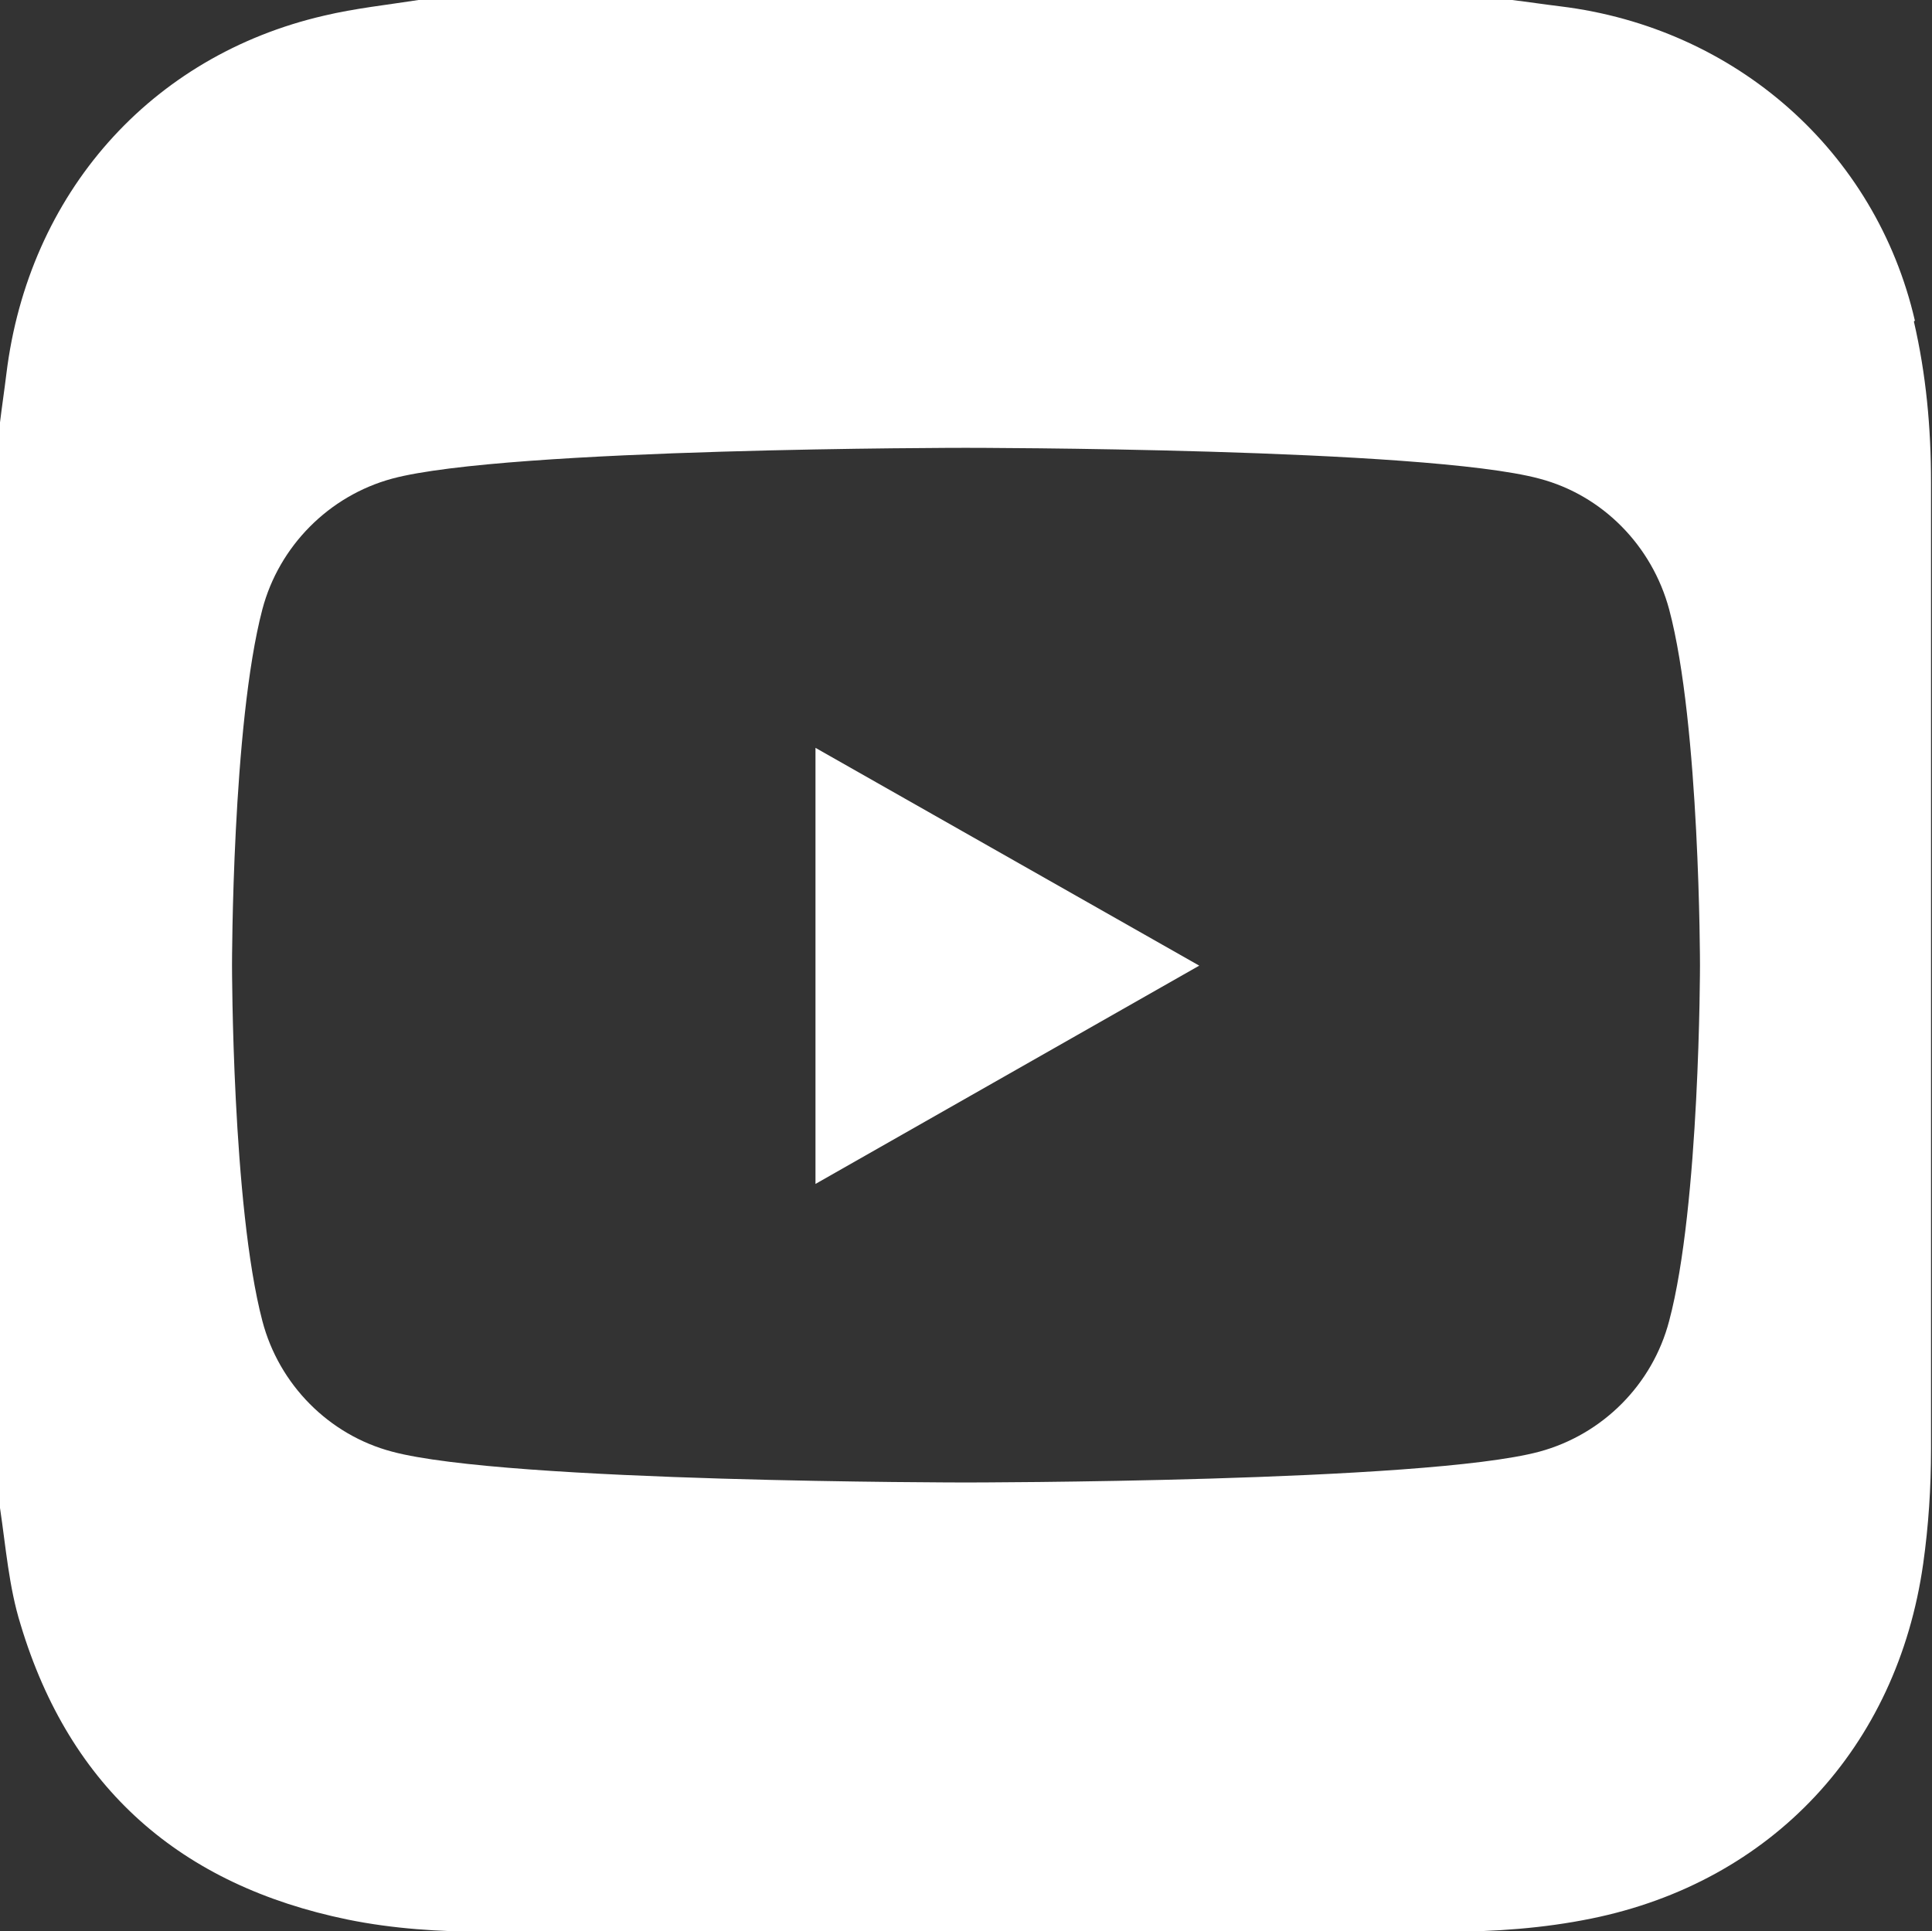 <?xml version="1.0" encoding="UTF-8"?> <svg xmlns="http://www.w3.org/2000/svg" id="Layer_2" viewBox="0 0 39.47 39.46"><rect x="0" y="0" width="39.47" height="39.46" fill="#333333" stroke="none"/><defs><style>.cls-1{fill:#fff;}</style></defs><g id="Layer_1-2"><polygon class="cls-1" points="16.66 24.19 24.5 19.73 16.66 15.28 16.66 24.19"></polygon><path class="cls-1" d="m39.12,6.55c-.8-3.46-3.66-5.98-7.24-6.42-.33-.04-.66-.09-.99-.13H8.55c-.64.1-1.3.17-1.93.32C3.07,1.14.58,3.96.13,7.64c-.04.33-.09.66-.13.99v22.18c.12.8.18,1.61.42,2.38,1.01,3.36,3.28,5.33,6.68,6.03.93.19,1.88.25,2.83.25,6.53,0,13.07,0,19.6,0,1,0,2-.07,2.98-.27,3.69-.75,6.25-3.5,6.78-7.25.11-.78.16-1.55.16-2.34,0-6.59,0-13.17,0-19.76,0-1.11-.1-2.2-.35-3.28Zm-5.02,20.44c-.34,1.3-1.36,2.32-2.65,2.67-2.34.63-11.72.63-11.72.63,0,0-9.38,0-11.72-.63-1.29-.34-2.31-1.37-2.65-2.67-.62-2.36-.62-7.27-.62-7.27,0,0,0-4.91.62-7.27.34-1.29,1.36-2.32,2.65-2.67,2.34-.63,11.72-.63,11.72-.63,0,0,9.38,0,11.72.63,1.29.34,2.3,1.37,2.65,2.67.63,2.36.63,7.27.63,7.27,0,0,0,4.91-.63,7.27Z"></path></g></svg> 
